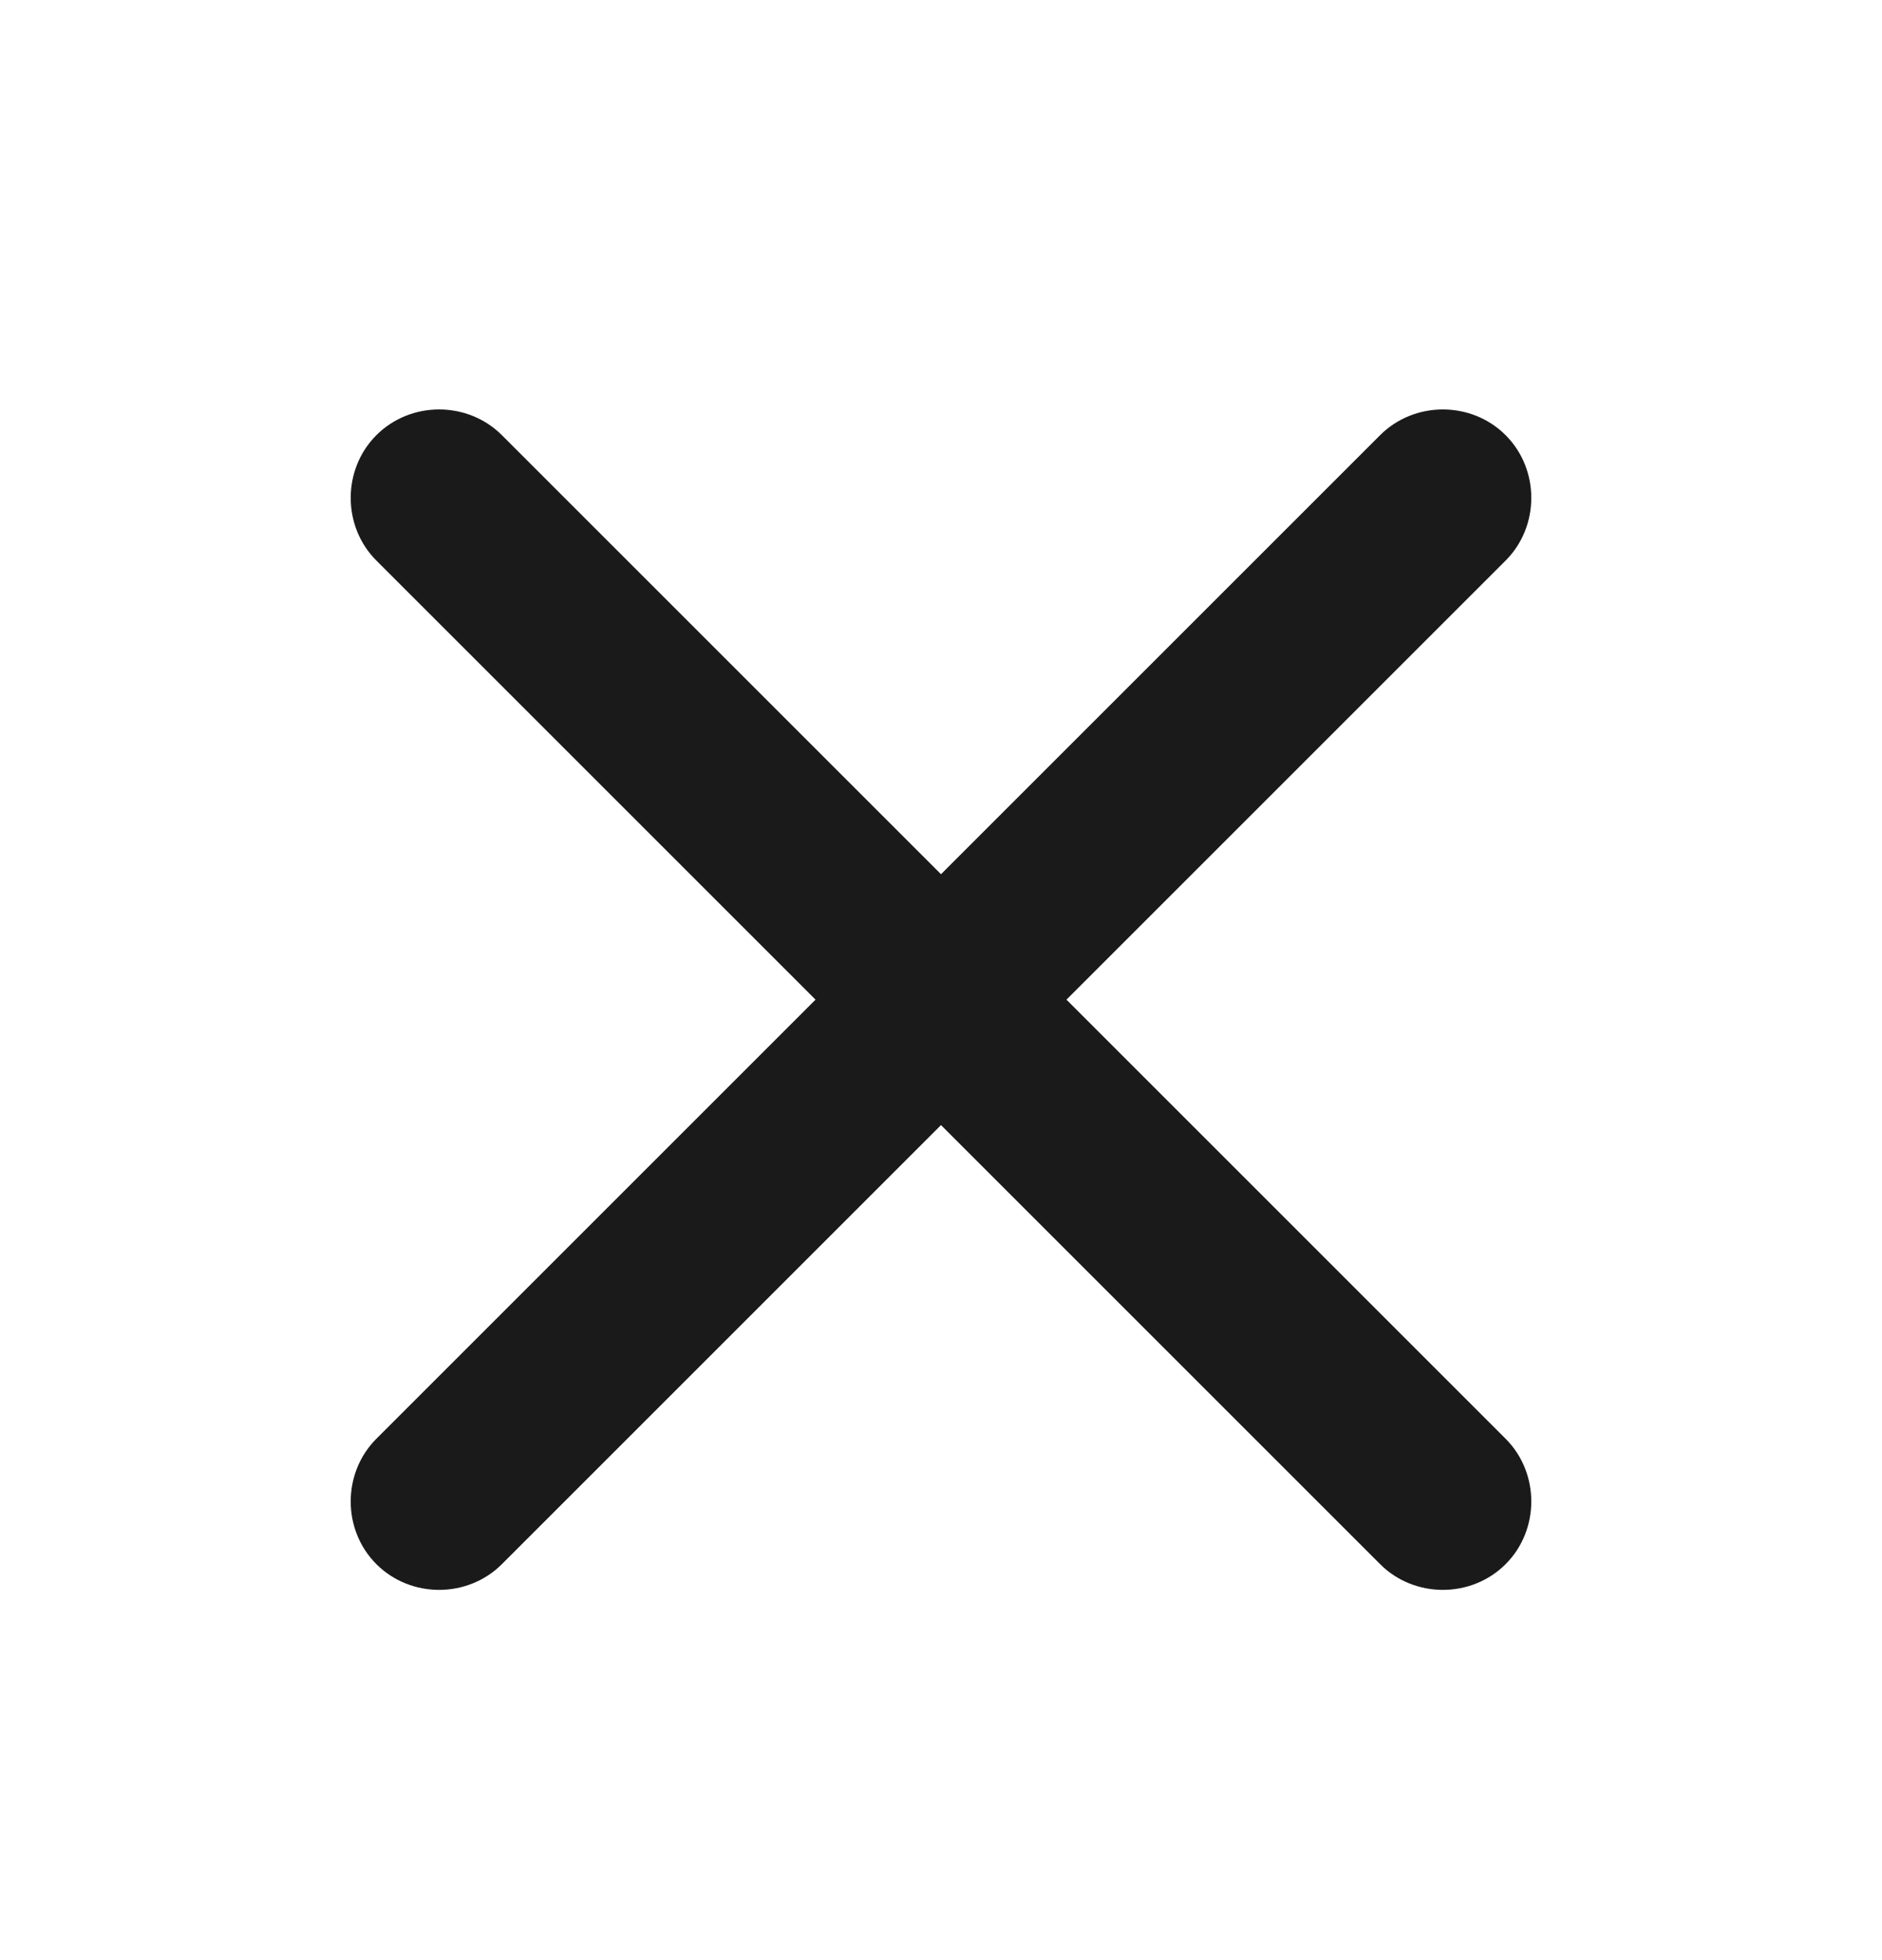 <svg width="24" height="25" viewBox="0 0 24 25" fill="none" xmlns="http://www.w3.org/2000/svg">
<path d="M19.2 7.15L6.4 19.95C5.963 20.387 5.237 20.387 4.8 19.95C4.363 19.513 4.363 18.787 4.8 18.35L17.6 5.55C18.037 5.113 18.763 5.113 19.2 5.55C19.637 5.987 19.637 6.713 19.2 7.15Z" fill="#1A1A1B"/>
<path d="M19.2 19.95C18.763 20.387 18.037 20.387 17.6 19.95L4.8 7.15C4.363 6.713 4.363 5.987 4.8 5.55C5.237 5.113 5.963 5.113 6.4 5.55L19.2 18.35C19.637 18.787 19.637 19.513 19.2 19.95Z" fill="#1A1A1B"/>
</svg>
